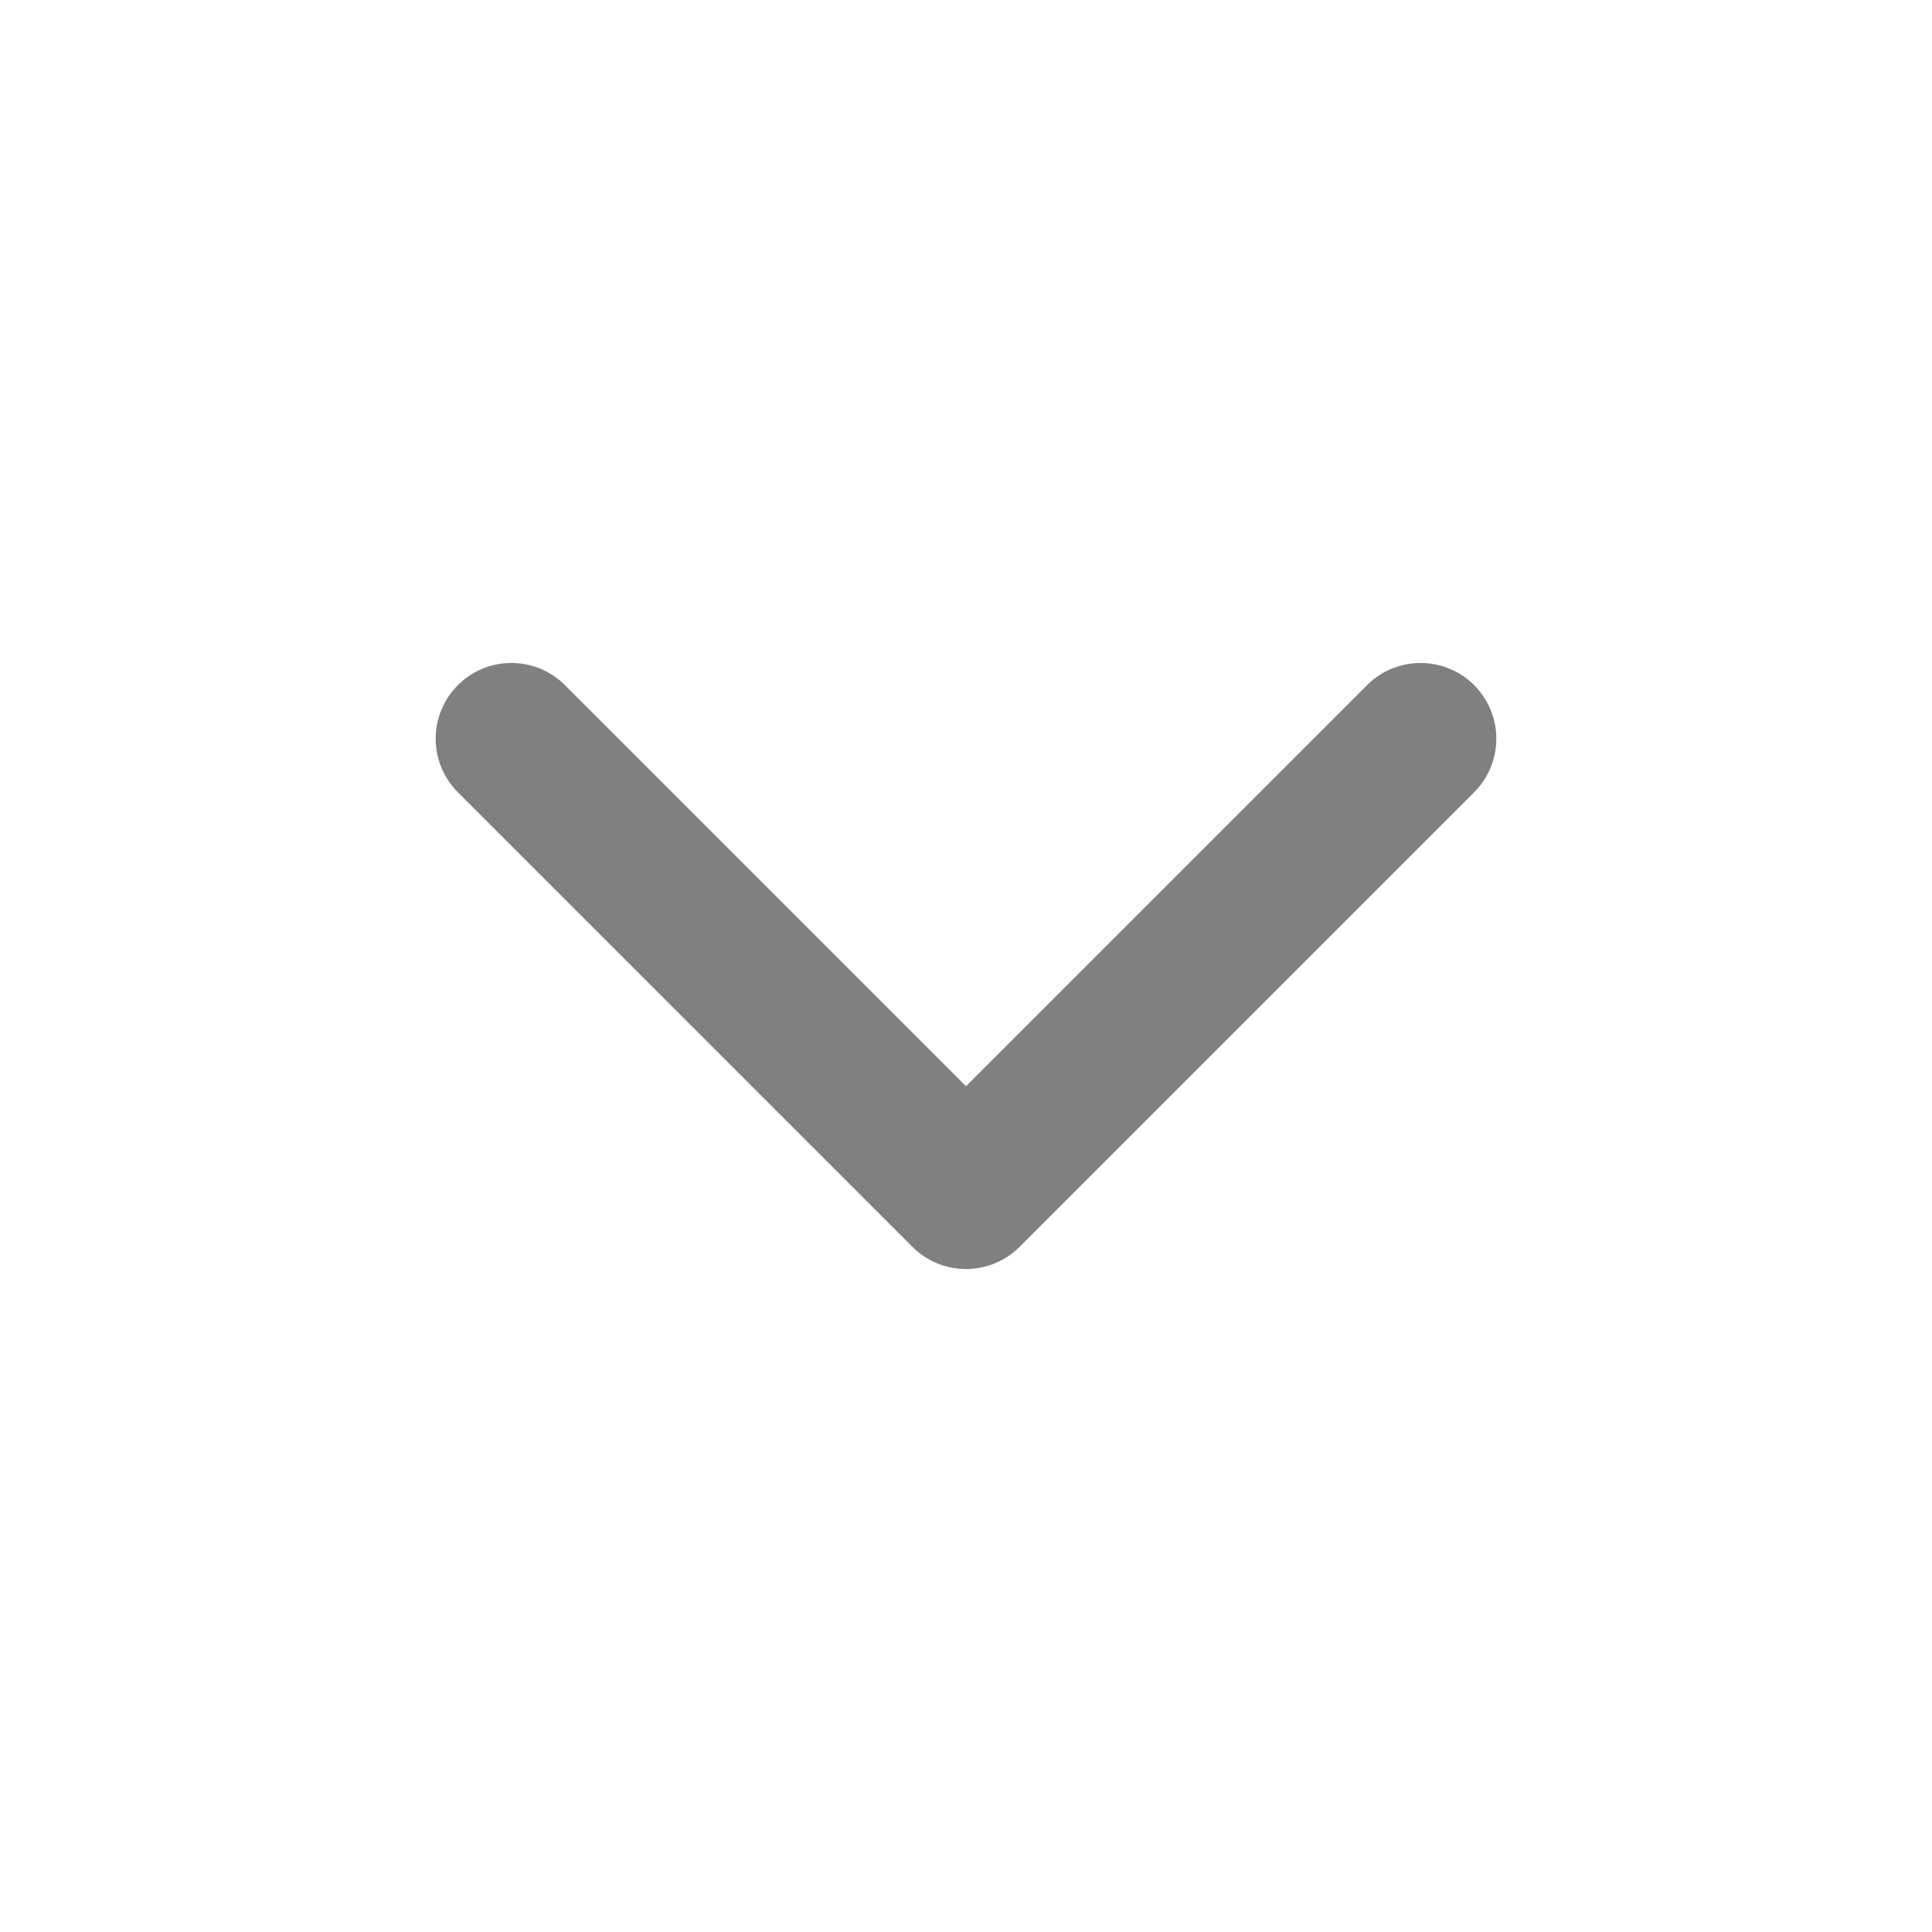 <svg width="17" height="17" viewBox="0 0 17 17" fill="none" xmlns="http://www.w3.org/2000/svg">
<path d="M4.5 6.5L8.5 10.5L12.5 6.5" stroke="#818080" stroke-width="1.333" stroke-linecap="round" stroke-linejoin="round"/>
</svg>

